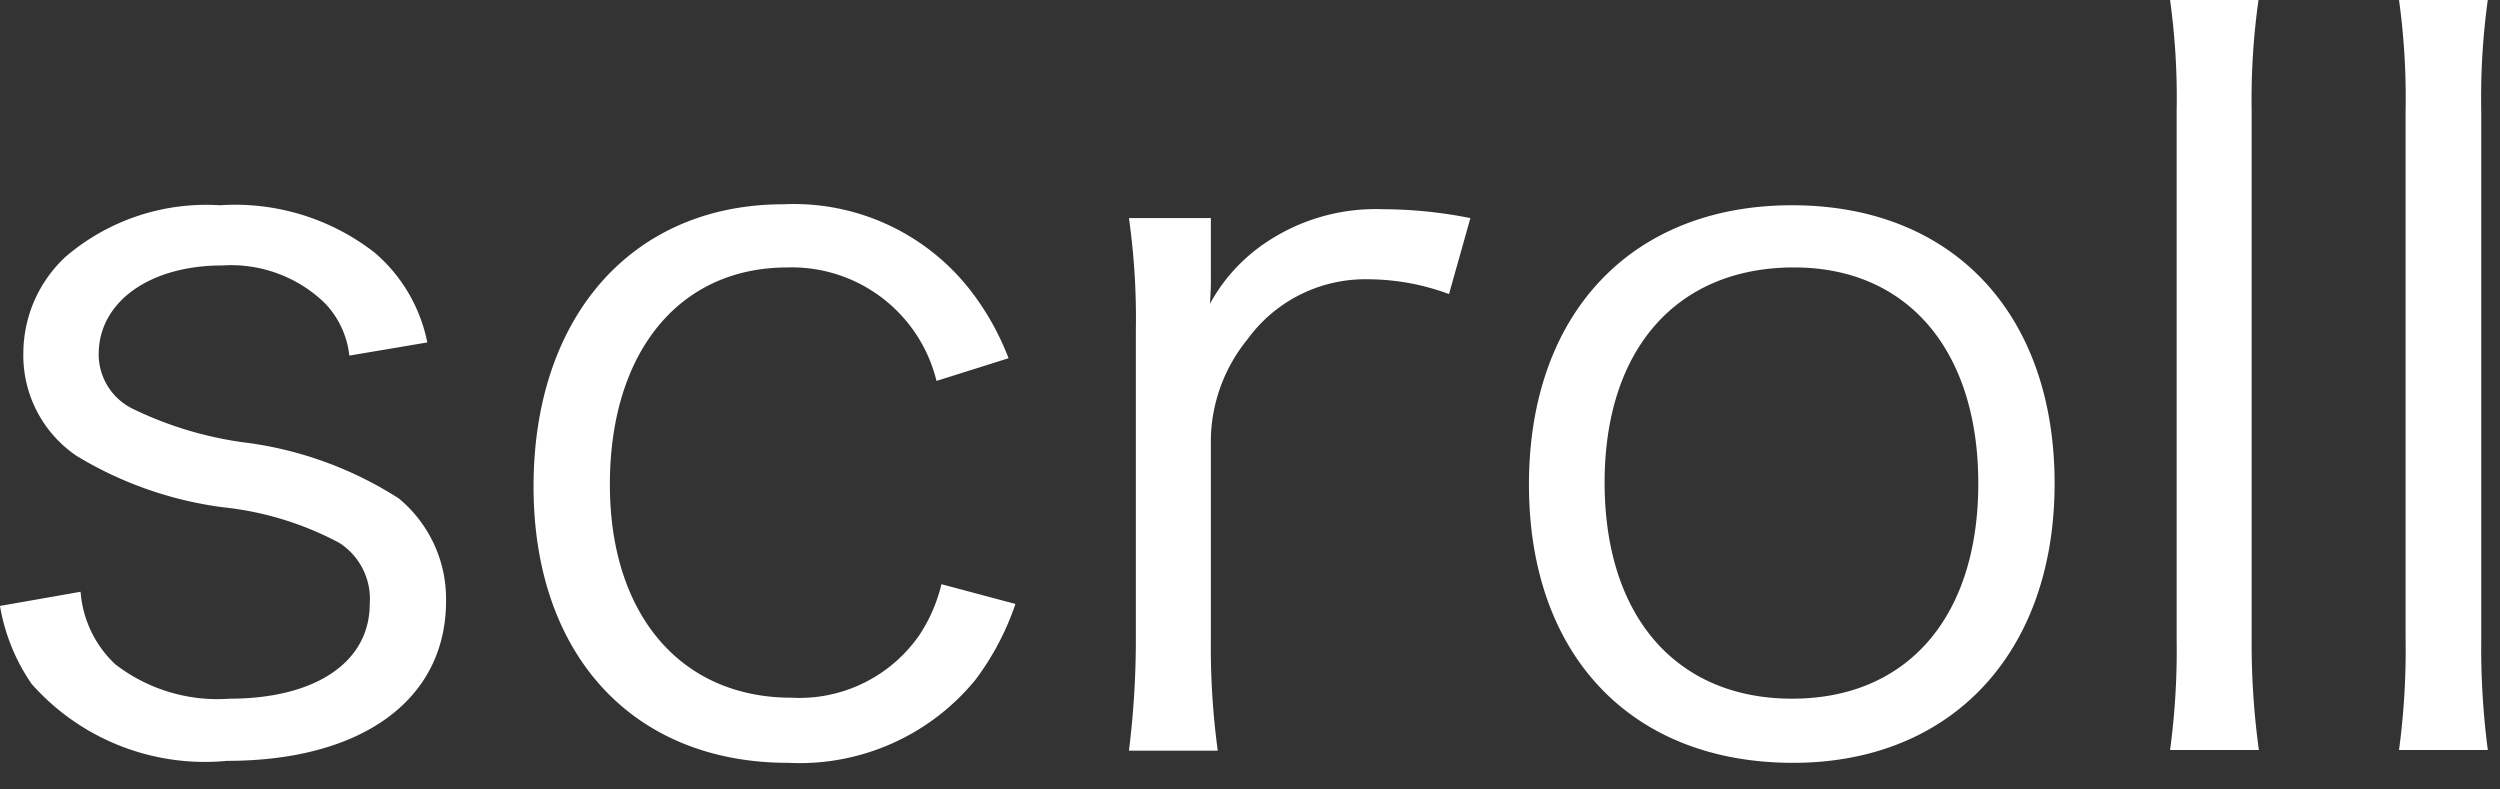 <svg xmlns="http://www.w3.org/2000/svg" xmlns:xlink="http://www.w3.org/1999/xlink" width="38" height="12" viewBox="0 0 38 12"><rect x="0" y="0" width="38" height="12" fill="#333333" stroke="none"/><defs><clipPath id="a"><rect width="38" height="12" transform="translate(1389 718)" fill="#fff"/></clipPath></defs><g transform="translate(-1389 -718)" clip-path="url(#a)"><path d="M-19.125-2.28a2.963,2.963,0,0,0,.48,1.185,3.519,3.519,0,0,0,2.97,1.17c2.055,0,3.33-.93,3.33-2.43a1.98,1.98,0,0,0-.72-1.56A5.664,5.664,0,0,0-15.45-4.77a5.593,5.593,0,0,1-1.665-.51.922.922,0,0,1-.51-.825c0-.8.78-1.35,1.875-1.35a2.051,2.051,0,0,1,1.56.57,1.365,1.365,0,0,1,.375.8l1.185-.2a2.421,2.421,0,0,0-.8-1.365,3.455,3.455,0,0,0-2.355-.72,3.286,3.286,0,0,0-2.34.78,2.006,2.006,0,0,0-.645,1.455,1.844,1.844,0,0,0,.81,1.575,5.717,5.717,0,0,0,2.22.78,4.823,4.823,0,0,1,1.77.54,1.013,1.013,0,0,1,.465.93c0,.885-.825,1.44-2.13,1.44a2.539,2.539,0,0,1-1.74-.525,1.682,1.682,0,0,1-.525-1.1Zm15.33-3.765a4.053,4.053,0,0,0-.525-.96,3.4,3.4,0,0,0-2.895-1.38c-2.295,0-3.8,1.7-3.8,4.29,0,2.565,1.515,4.2,3.87,4.2A3.455,3.455,0,0,0-4.3-1.155,4.113,4.113,0,0,0-3.69-2.31l-1.125-.3a2.437,2.437,0,0,1-.33.765,2.217,2.217,0,0,1-1.95.96c-1.68,0-2.76-1.26-2.76-3.24,0-2.01,1.05-3.3,2.7-3.3A2.265,2.265,0,0,1-4.89-5.7Zm7.02-2.13A6.888,6.888,0,0,0,1.89-8.31a2.99,2.99,0,0,0-1.8.525,2.63,2.63,0,0,0-.825.915A4.363,4.363,0,0,0-.72-7.32v-.855H-1.965a10.871,10.871,0,0,1,.105,1.7v4.695a13.687,13.687,0,0,1-.105,1.7h1.35A11.736,11.736,0,0,1-.72-1.77V-4.83a2.469,2.469,0,0,1,.555-1.5A2.214,2.214,0,0,1,1.68-7.245,3.558,3.558,0,0,1,2.9-7.02ZM8.13.105c2.415,0,3.975-1.68,3.975-4.245,0-2.58-1.545-4.23-3.99-4.23s-4,1.65-4,4.245S5.67.105,8.13.105Zm.015-7.53c1.725,0,2.8,1.26,2.8,3.285S9.87-.87,8.115-.87s-2.85-1.245-2.85-3.285C5.265-6.18,6.36-7.425,8.145-7.425ZM13.86-11.49a10.793,10.793,0,0,1,.1,1.68v8.04a11.319,11.319,0,0,1-.1,1.68h1.35A11.879,11.879,0,0,1,15.1-1.77V-9.8a10.871,10.871,0,0,1,.105-1.695Zm3.48,0a10.793,10.793,0,0,1,.1,1.68v8.04a11.319,11.319,0,0,1-.1,1.68h1.35a11.879,11.879,0,0,1-.1-1.68V-9.8a10.871,10.871,0,0,1,.1-1.695Z" transform="translate(1408.125 729.49)" fill="#fff"/></g></svg>